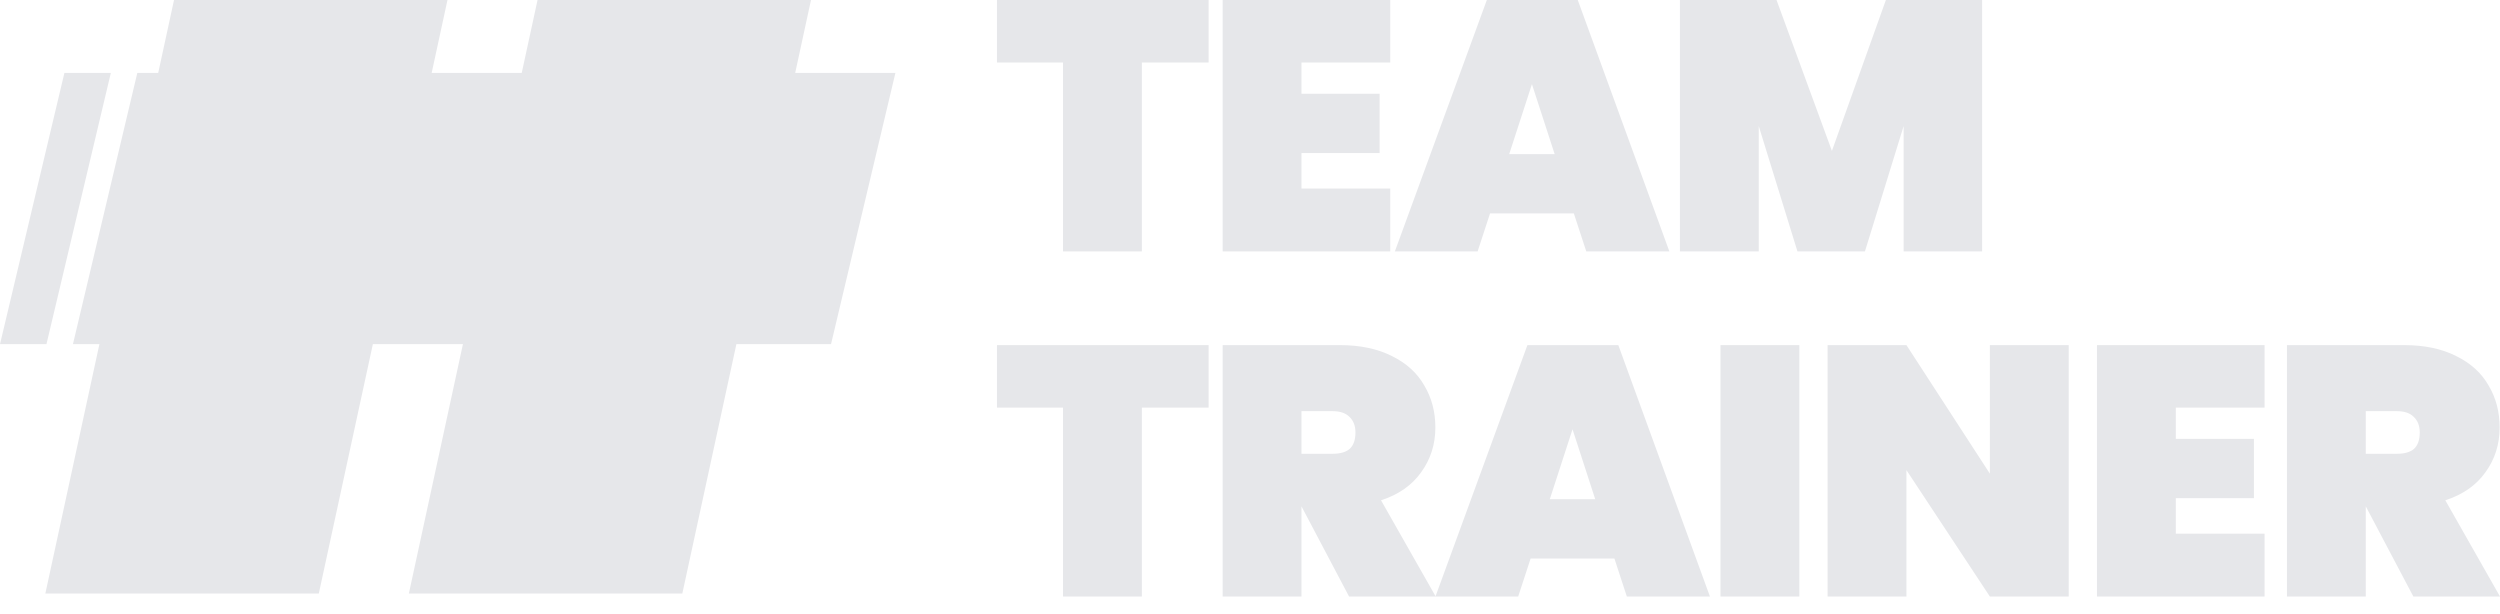 <svg width="110" height="27" viewBox="0 0 110 27" fill="none" xmlns="http://www.w3.org/2000/svg">
<g filter="url(#filter0_b_45479_9740)">
<path d="M53.179 0V2.75H50.242V11.062H46.773V2.75H43.867V0H53.179Z" fill="#E6E7EA"/>
<path d="M57.265 2.75V4.125H60.703V6.734H57.265V8.296H61.171V11.062H53.797V0H61.171V2.75H57.265Z" fill="#E6E7EA"/>
<path d="M69.249 9.39H65.562L65.015 11.062H61.374L65.421 0H69.421L73.452 11.062H69.796L69.249 9.39ZM68.405 6.781L67.405 3.703L66.405 6.781H68.405Z" fill="#E6E7EA"/>
<path d="M87.213 0V11.062H83.76V5.547L82.057 11.062H79.088L77.385 5.547V11.062H73.917V0H78.167L80.604 6.64L82.979 0H87.213Z" fill="#E6E7EA"/>
<path d="M53.179 15.185V17.935H50.242V26.247H46.773V17.935H43.867V15.185H53.179Z" fill="#E6E7EA"/>
<path d="M59.359 26.247L57.265 22.279V26.247H53.797V15.185H58.953C59.849 15.185 60.614 15.347 61.25 15.67C61.885 15.982 62.359 16.414 62.671 16.966C62.994 17.508 63.156 18.122 63.156 18.81C63.156 19.549 62.947 20.206 62.531 20.779C62.124 21.352 61.536 21.763 60.765 22.013L63.171 26.247H59.359ZM57.265 19.966H58.64C58.974 19.966 59.224 19.893 59.39 19.747C59.557 19.591 59.64 19.352 59.64 19.029C59.64 18.737 59.552 18.508 59.375 18.341C59.208 18.175 58.963 18.091 58.64 18.091H57.265V19.966Z" fill="#E6E7EA"/>
<path d="M71.034 24.575H67.347L66.8 26.247H63.16L67.206 15.185H71.206L75.237 26.247H71.581L71.034 24.575ZM70.19 21.966L69.191 18.888L68.191 21.966H70.19Z" fill="#E6E7EA"/>
<path d="M79.171 15.185V26.247H75.702V15.185H79.171Z" fill="#E6E7EA"/>
<path d="M91.023 26.247H87.554L83.883 20.685V26.247H80.414V15.185H83.883L87.554 20.841V15.185H91.023V26.247Z" fill="#E6E7EA"/>
<path d="M95.736 17.935V19.31H99.173V21.919H95.736V23.482H99.641V26.247H92.267V15.185H99.641V17.935H95.736Z" fill="#E6E7EA"/>
<path d="M106.188 26.247L104.094 22.279V26.247H100.626V15.185H105.782C106.677 15.185 107.443 15.347 108.078 15.67C108.714 15.982 109.188 16.414 109.5 16.966C109.823 17.508 109.984 18.122 109.984 18.81C109.984 19.549 109.776 20.206 109.36 20.779C108.953 21.352 108.365 21.763 107.594 22.013L110 26.247H106.188ZM104.094 19.966H105.469C105.802 19.966 106.052 19.893 106.219 19.747C106.386 19.591 106.469 19.352 106.469 19.029C106.469 18.737 106.381 18.508 106.203 18.341C106.037 18.175 105.792 18.091 105.469 18.091H104.094V19.966Z" fill="#E6E7EA"/>
</g>
<path d="M7.657 0H19.689L14.027 26.116H1.995L7.657 0Z" fill="#E6E7EA"/>
<path d="M23.652 0H35.684L30.022 26.116H17.99L23.652 0Z" fill="#E6E7EA"/>
<path d="M39.398 3.208L36.565 15.143L3.209 15.143L6.042 3.208L39.398 3.208Z" fill="#E6E7EA"/>
<path d="M4.877 3.208L2.044 15.143L0 15.143L2.834 3.208L4.877 3.208Z" fill="#E6E7EA"/>
<defs>
<filter id="filter0_b_45479_9740" x="33.867" y="-10" width="86.133" height="46.247" filterUnits="userSpaceOnUse" color-interpolation-filters="sRGB">
<feFlood flood-opacity="0" result="BackgroundImageFix"/>
<feGaussianBlur in="BackgroundImage" stdDeviation="5"/>
<feComposite in2="SourceAlpha" operator="in" result="effect1_backgroundBlur_45479_9740"/>
<feBlend mode="normal" in="SourceGraphic" in2="effect1_backgroundBlur_45479_9740" result="shape"/>
</filter>
</defs>
</svg>

